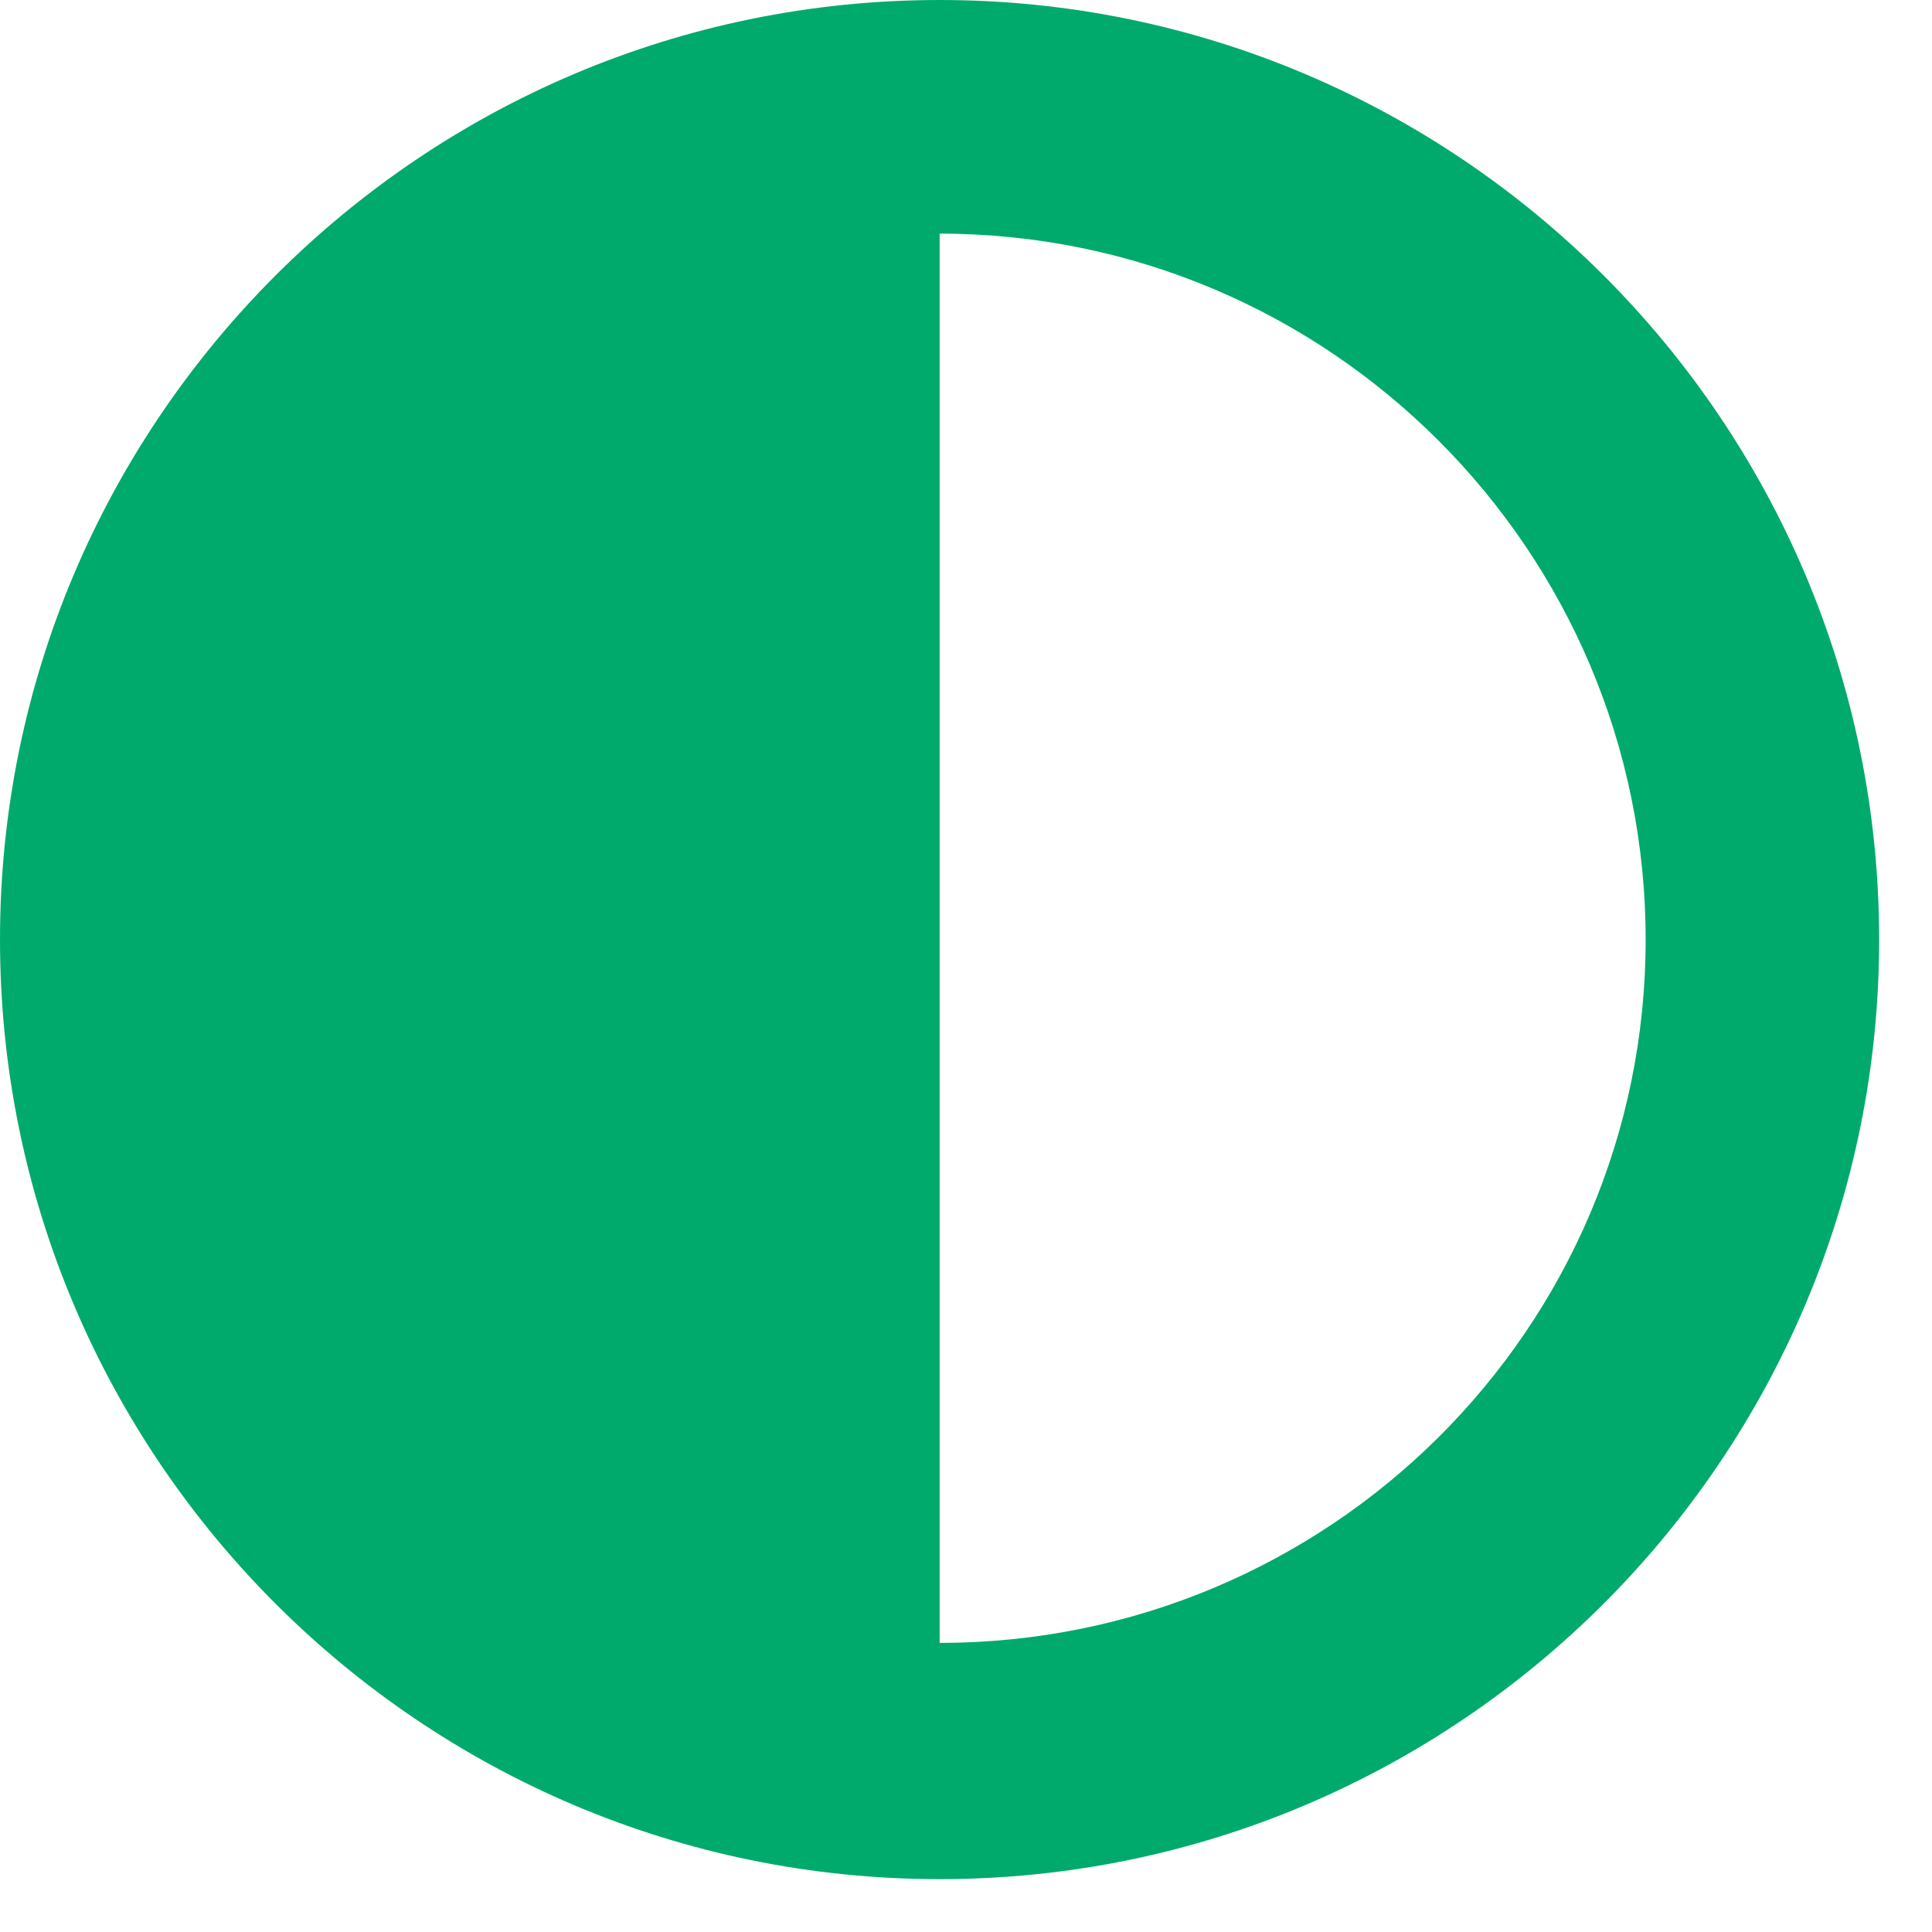 <svg width="14" height="14" viewBox="0 0 14 14" fill="none" xmlns="http://www.w3.org/2000/svg">
<path fill-rule="evenodd" clip-rule="evenodd" d="M11.925 6.809C11.925 3.988 9.629 1.693 6.809 1.693V11.905C9.629 11.905 11.925 9.629 11.925 6.809ZM0 6.809C0 3.054 3.054 0 6.809 0C10.563 0 13.617 3.054 13.617 6.809C13.617 10.563 10.563 13.617 6.809 13.617C3.054 13.617 0 10.563 0 6.809Z" fill="#00AA6C"/>
</svg>
